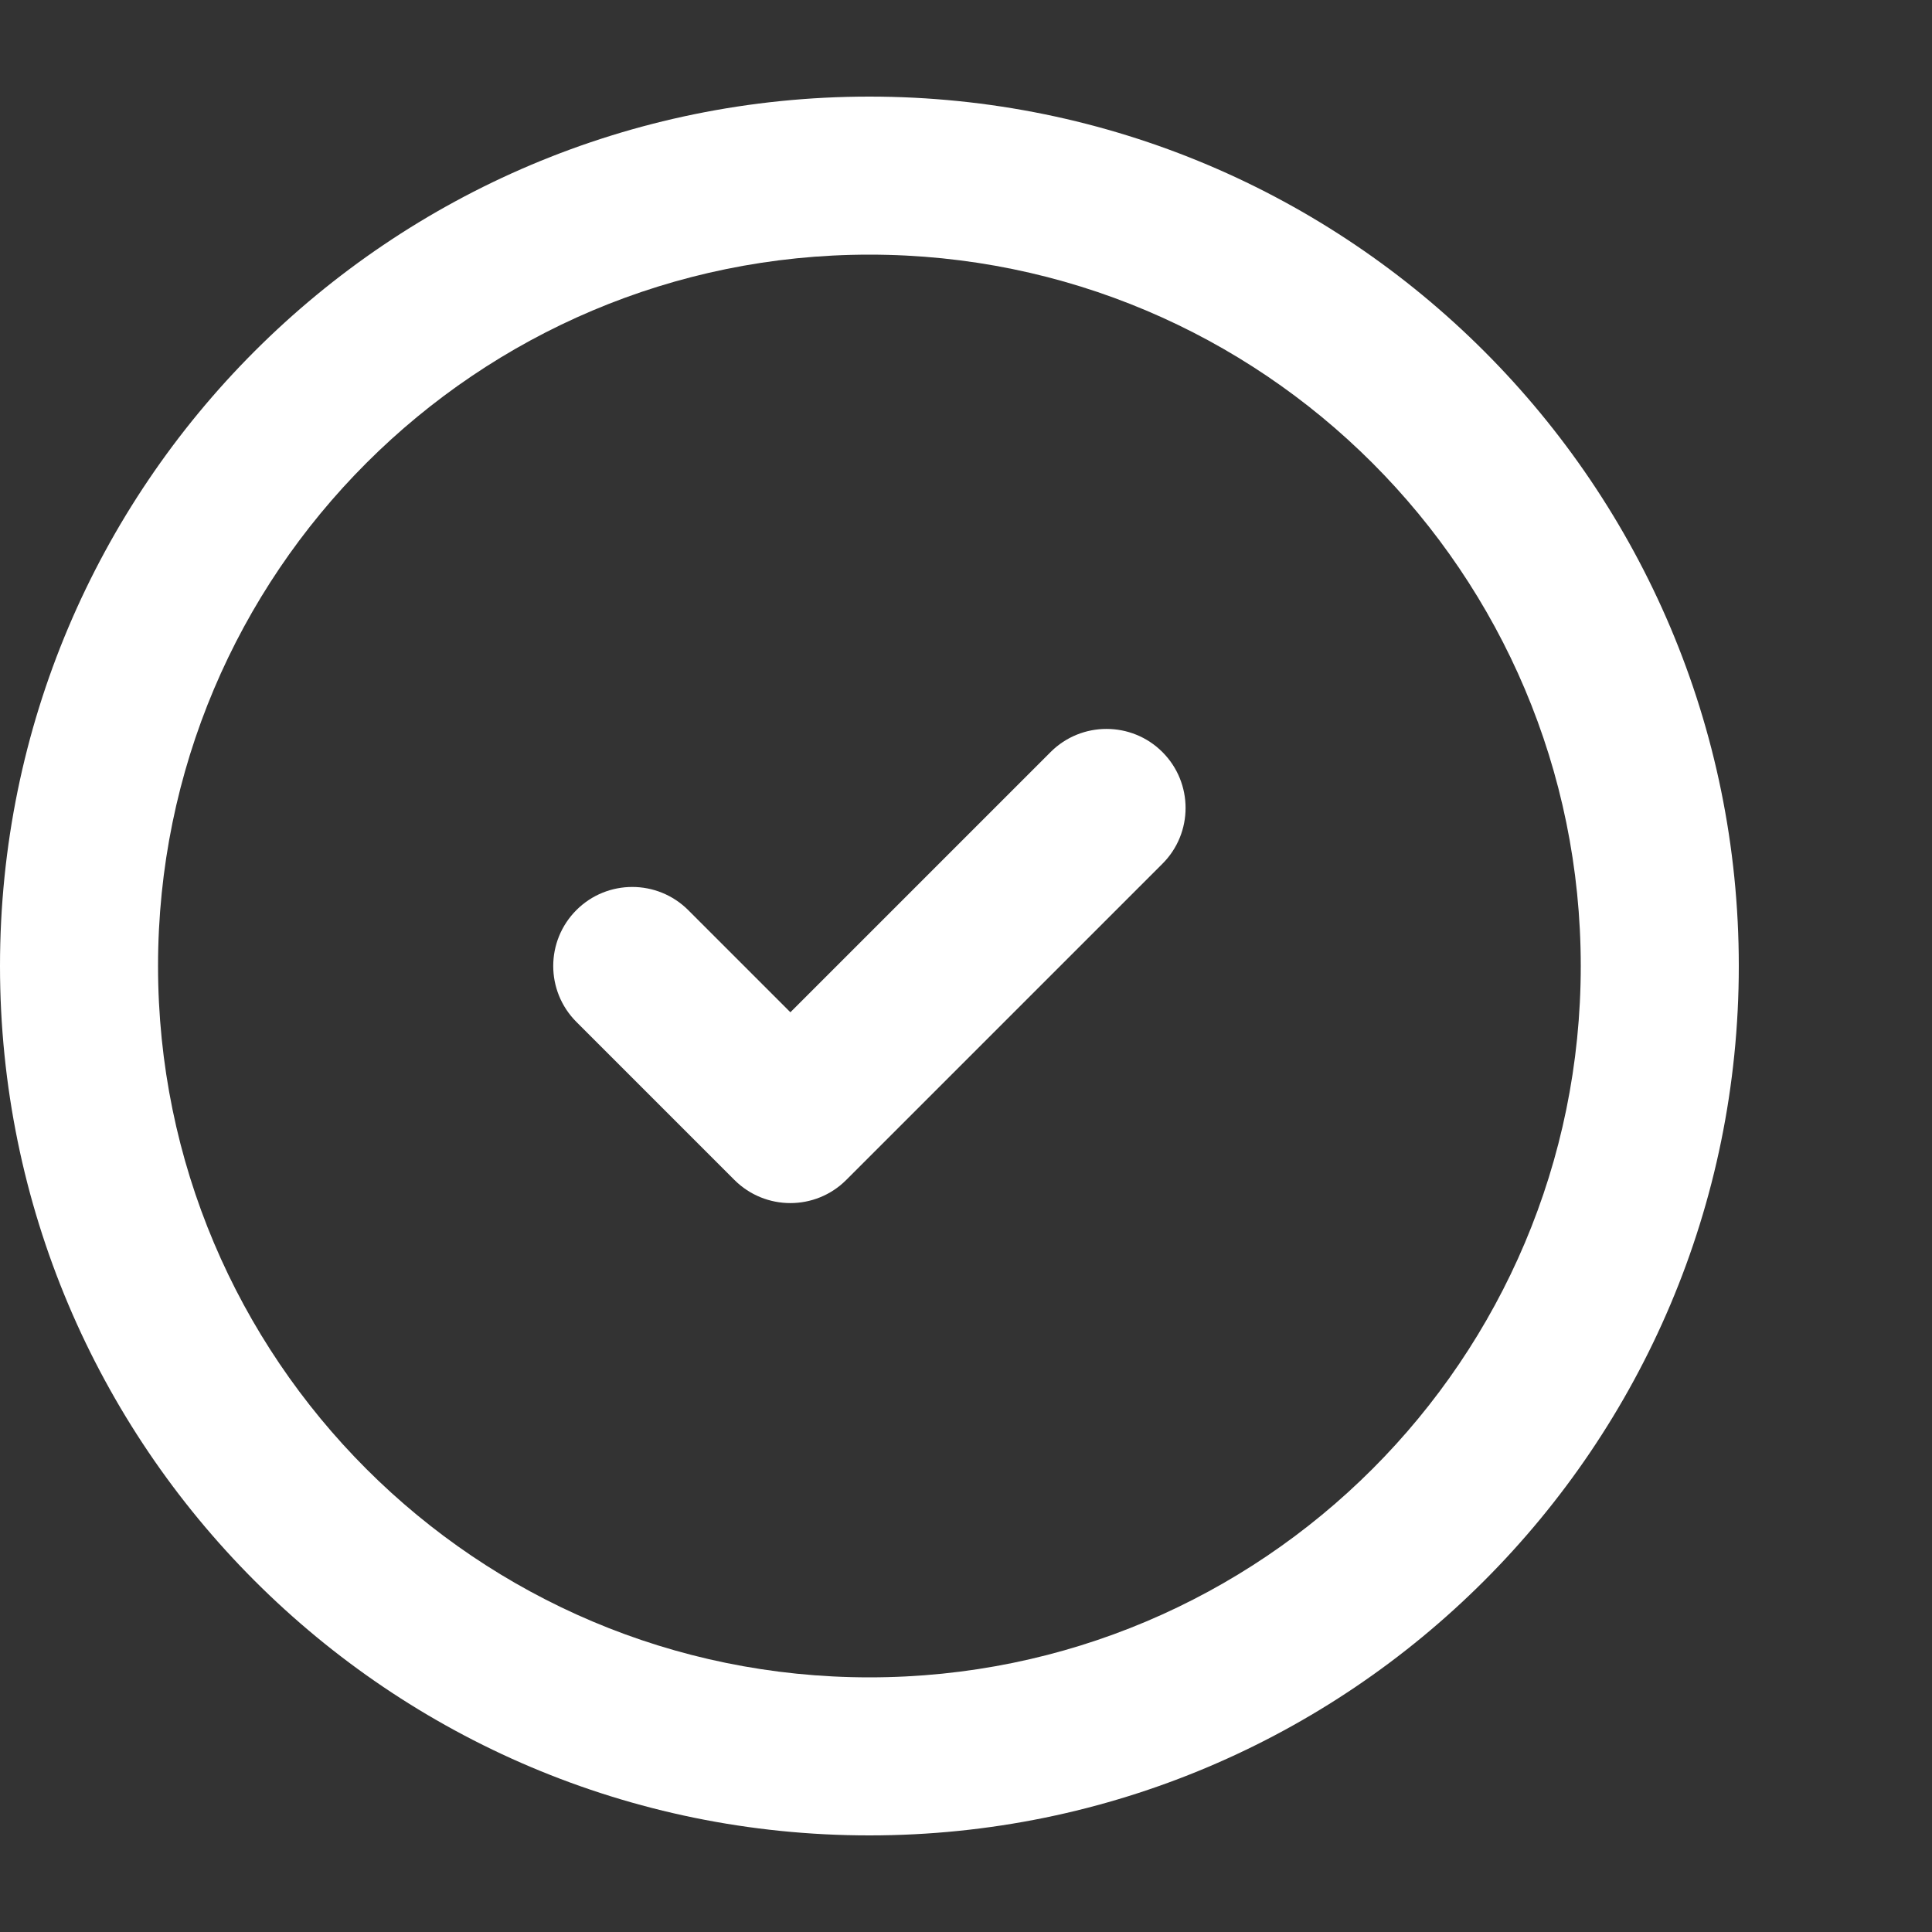 <svg width="20" height="20" viewBox="0 0 20 20" fill="none" xmlns="http://www.w3.org/2000/svg">
<rect x="0" y="0" width="20" height="20" fill="#333333" stroke="none"/>
<path fill-rule="evenodd" clip-rule="evenodd" d="M9 2.636C4.933 2.636 1.636 5.933 1.636 10C1.636 14.067 4.933 17.364 9 17.364C13.067 17.364 16.364 14.067 16.364 10C16.364 5.933 13.067 2.636 9 2.636ZM0 10C0 5.029 4.029 1 9 1C13.971 1 18 5.029 18 10C18 14.971 13.971 19 9 19C4.029 19 0 14.971 0 10ZM12.033 7.785C12.353 8.105 12.353 8.623 12.033 8.942L8.76 12.215C8.441 12.534 7.923 12.534 7.603 12.215L5.967 10.579C5.647 10.259 5.647 9.741 5.967 9.421C6.286 9.102 6.804 9.102 7.124 9.421L8.182 10.479L10.876 7.785C11.195 7.466 11.714 7.466 12.033 7.785Z" fill="white"/>
</svg>
